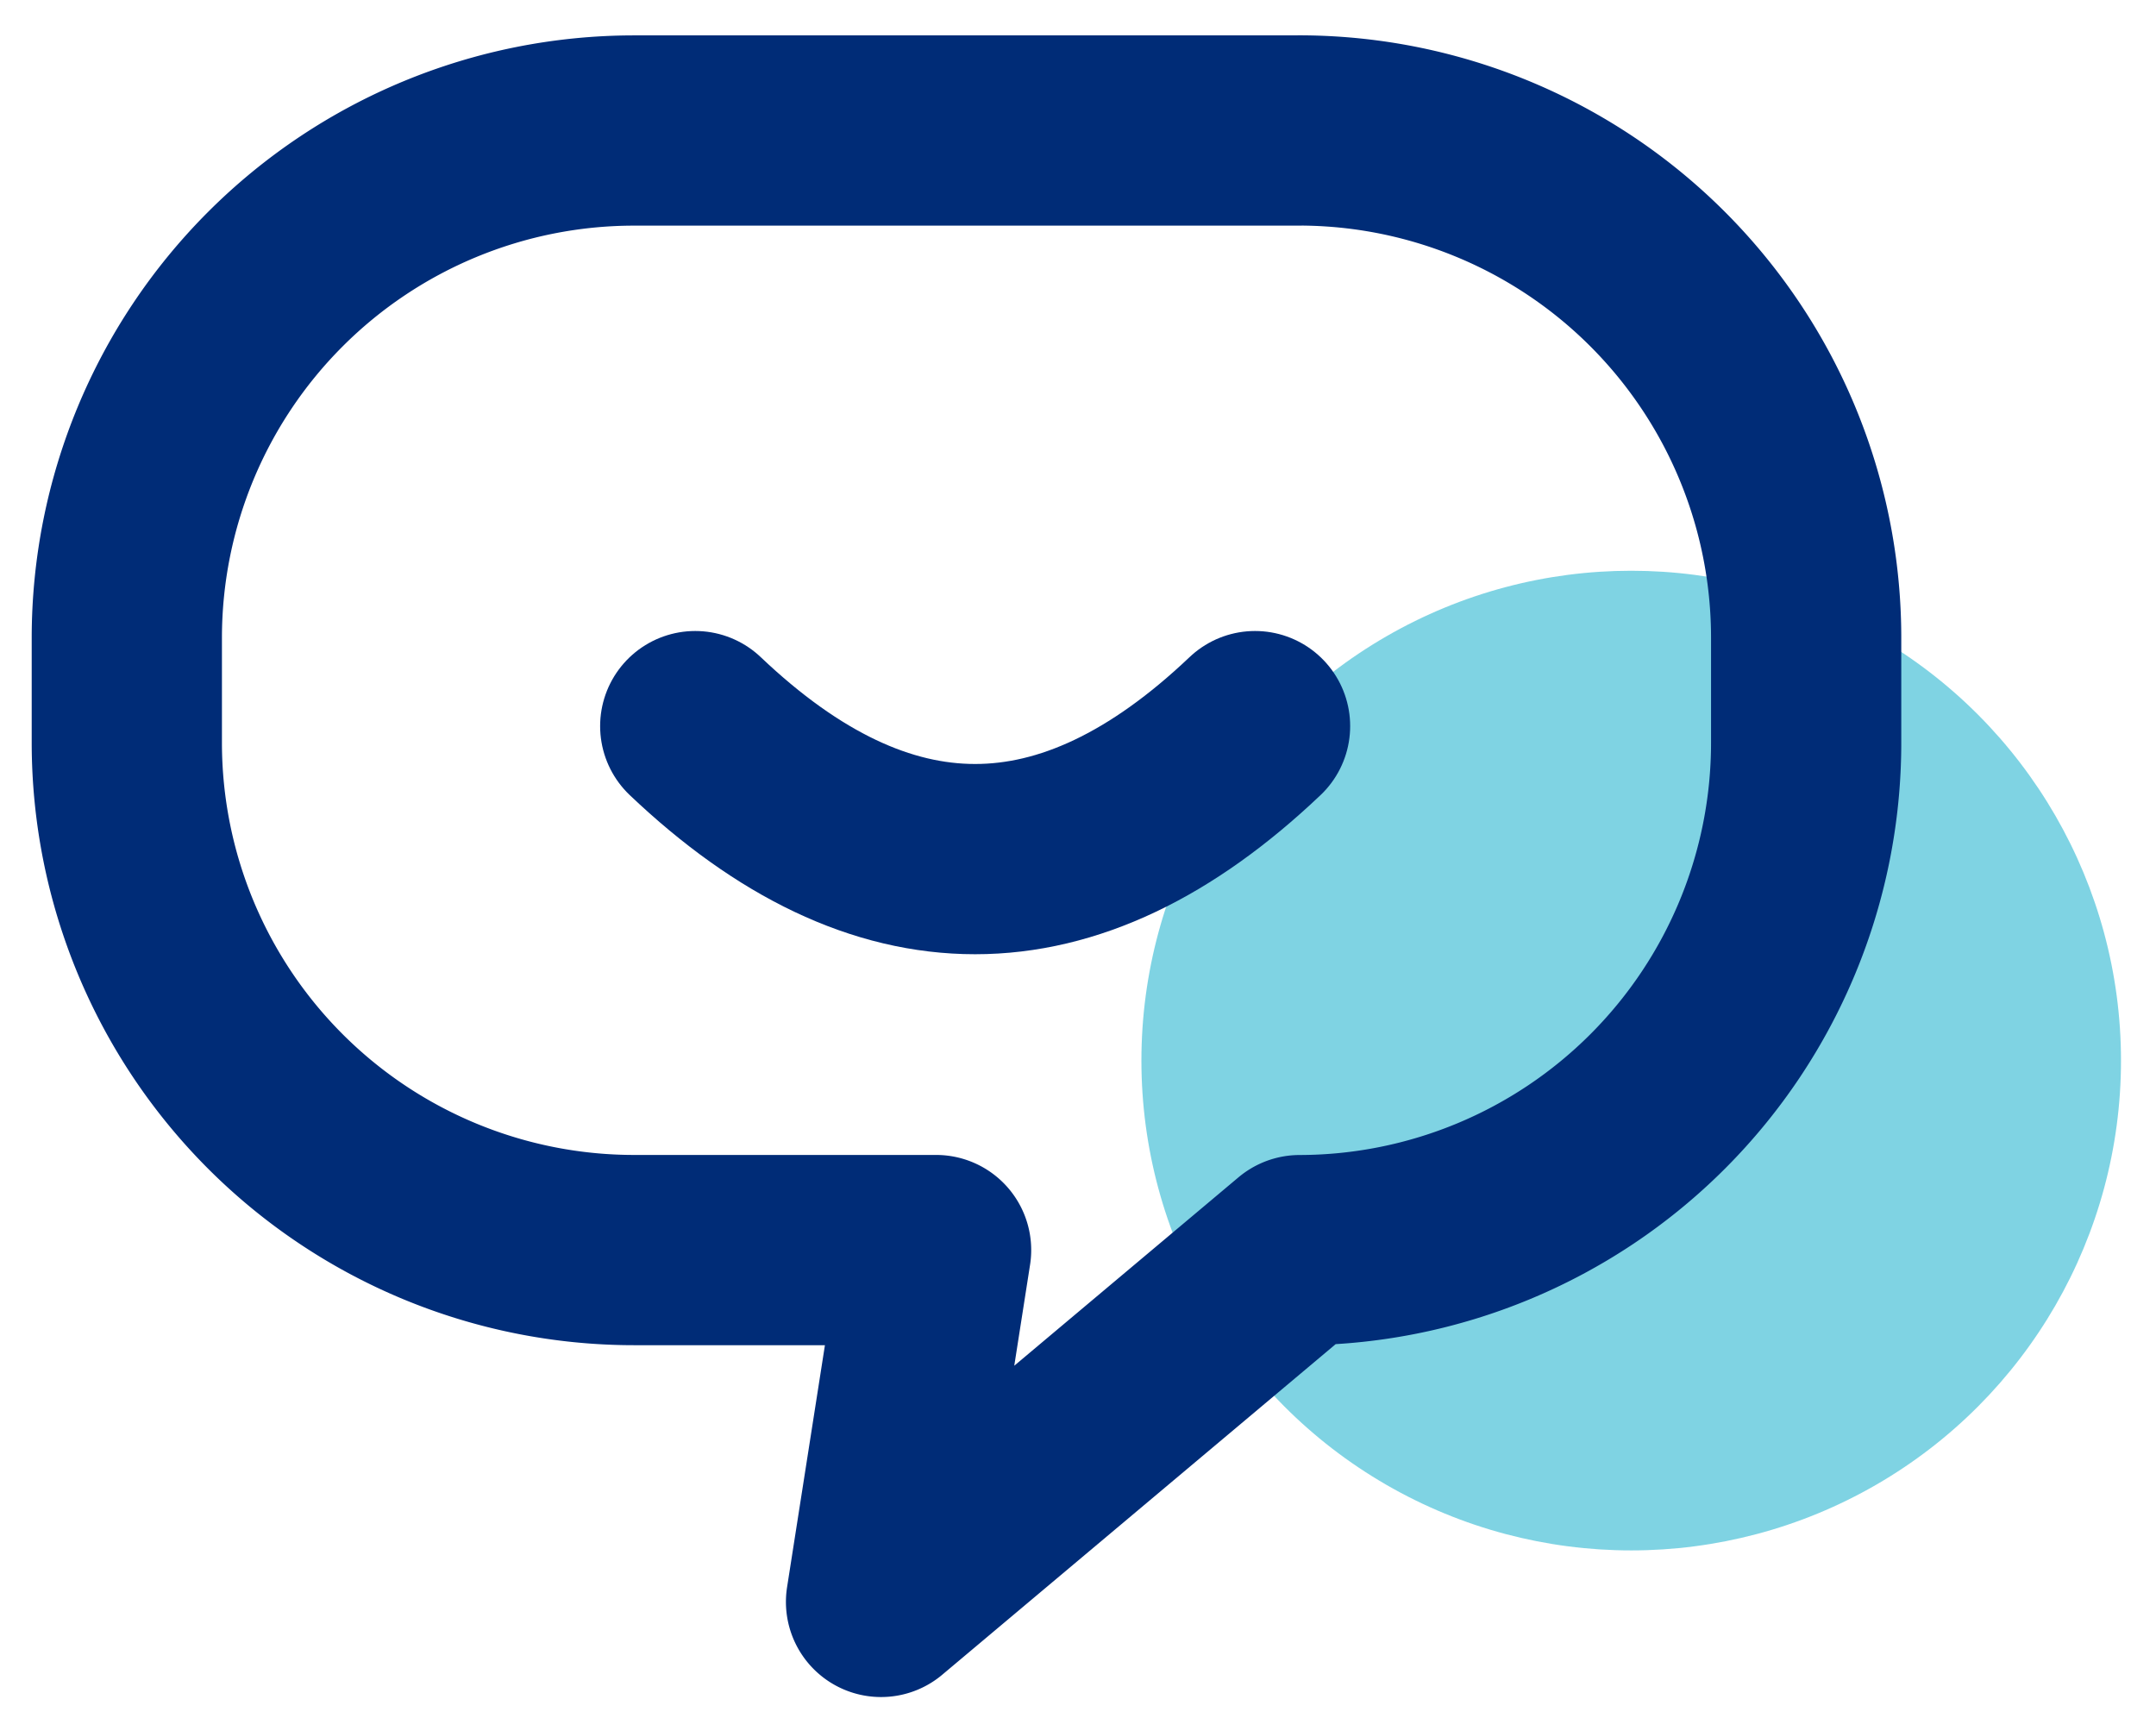 <svg width="34" height="27" xmlns="http://www.w3.org/2000/svg">
    <g transform="translate(2 2)" fill="none" fill-rule="evenodd">
        <circle fill-opacity=".5" fill="#00A8C8" cx="23.724" cy="14.724" r="7.724"/>
        <path d="M18.483.057a8 8 0 0 1 8 8v1.656a8 8 0 0 1-7.987 8l-6.602 5.547.868-5.548H8a8 8 0 0 1-8-8V8.058a8 8 0 0 1 8-8h10.483z" stroke="#002C77" stroke-width="3" stroke-linejoin="round"/>
        <path d="M8.964 9.45c2.942 2.796 5.885 2.796 8.828 0" stroke="#002C77" stroke-width="3" stroke-linecap="round" stroke-linejoin="round"/>
    </g>
</svg>

